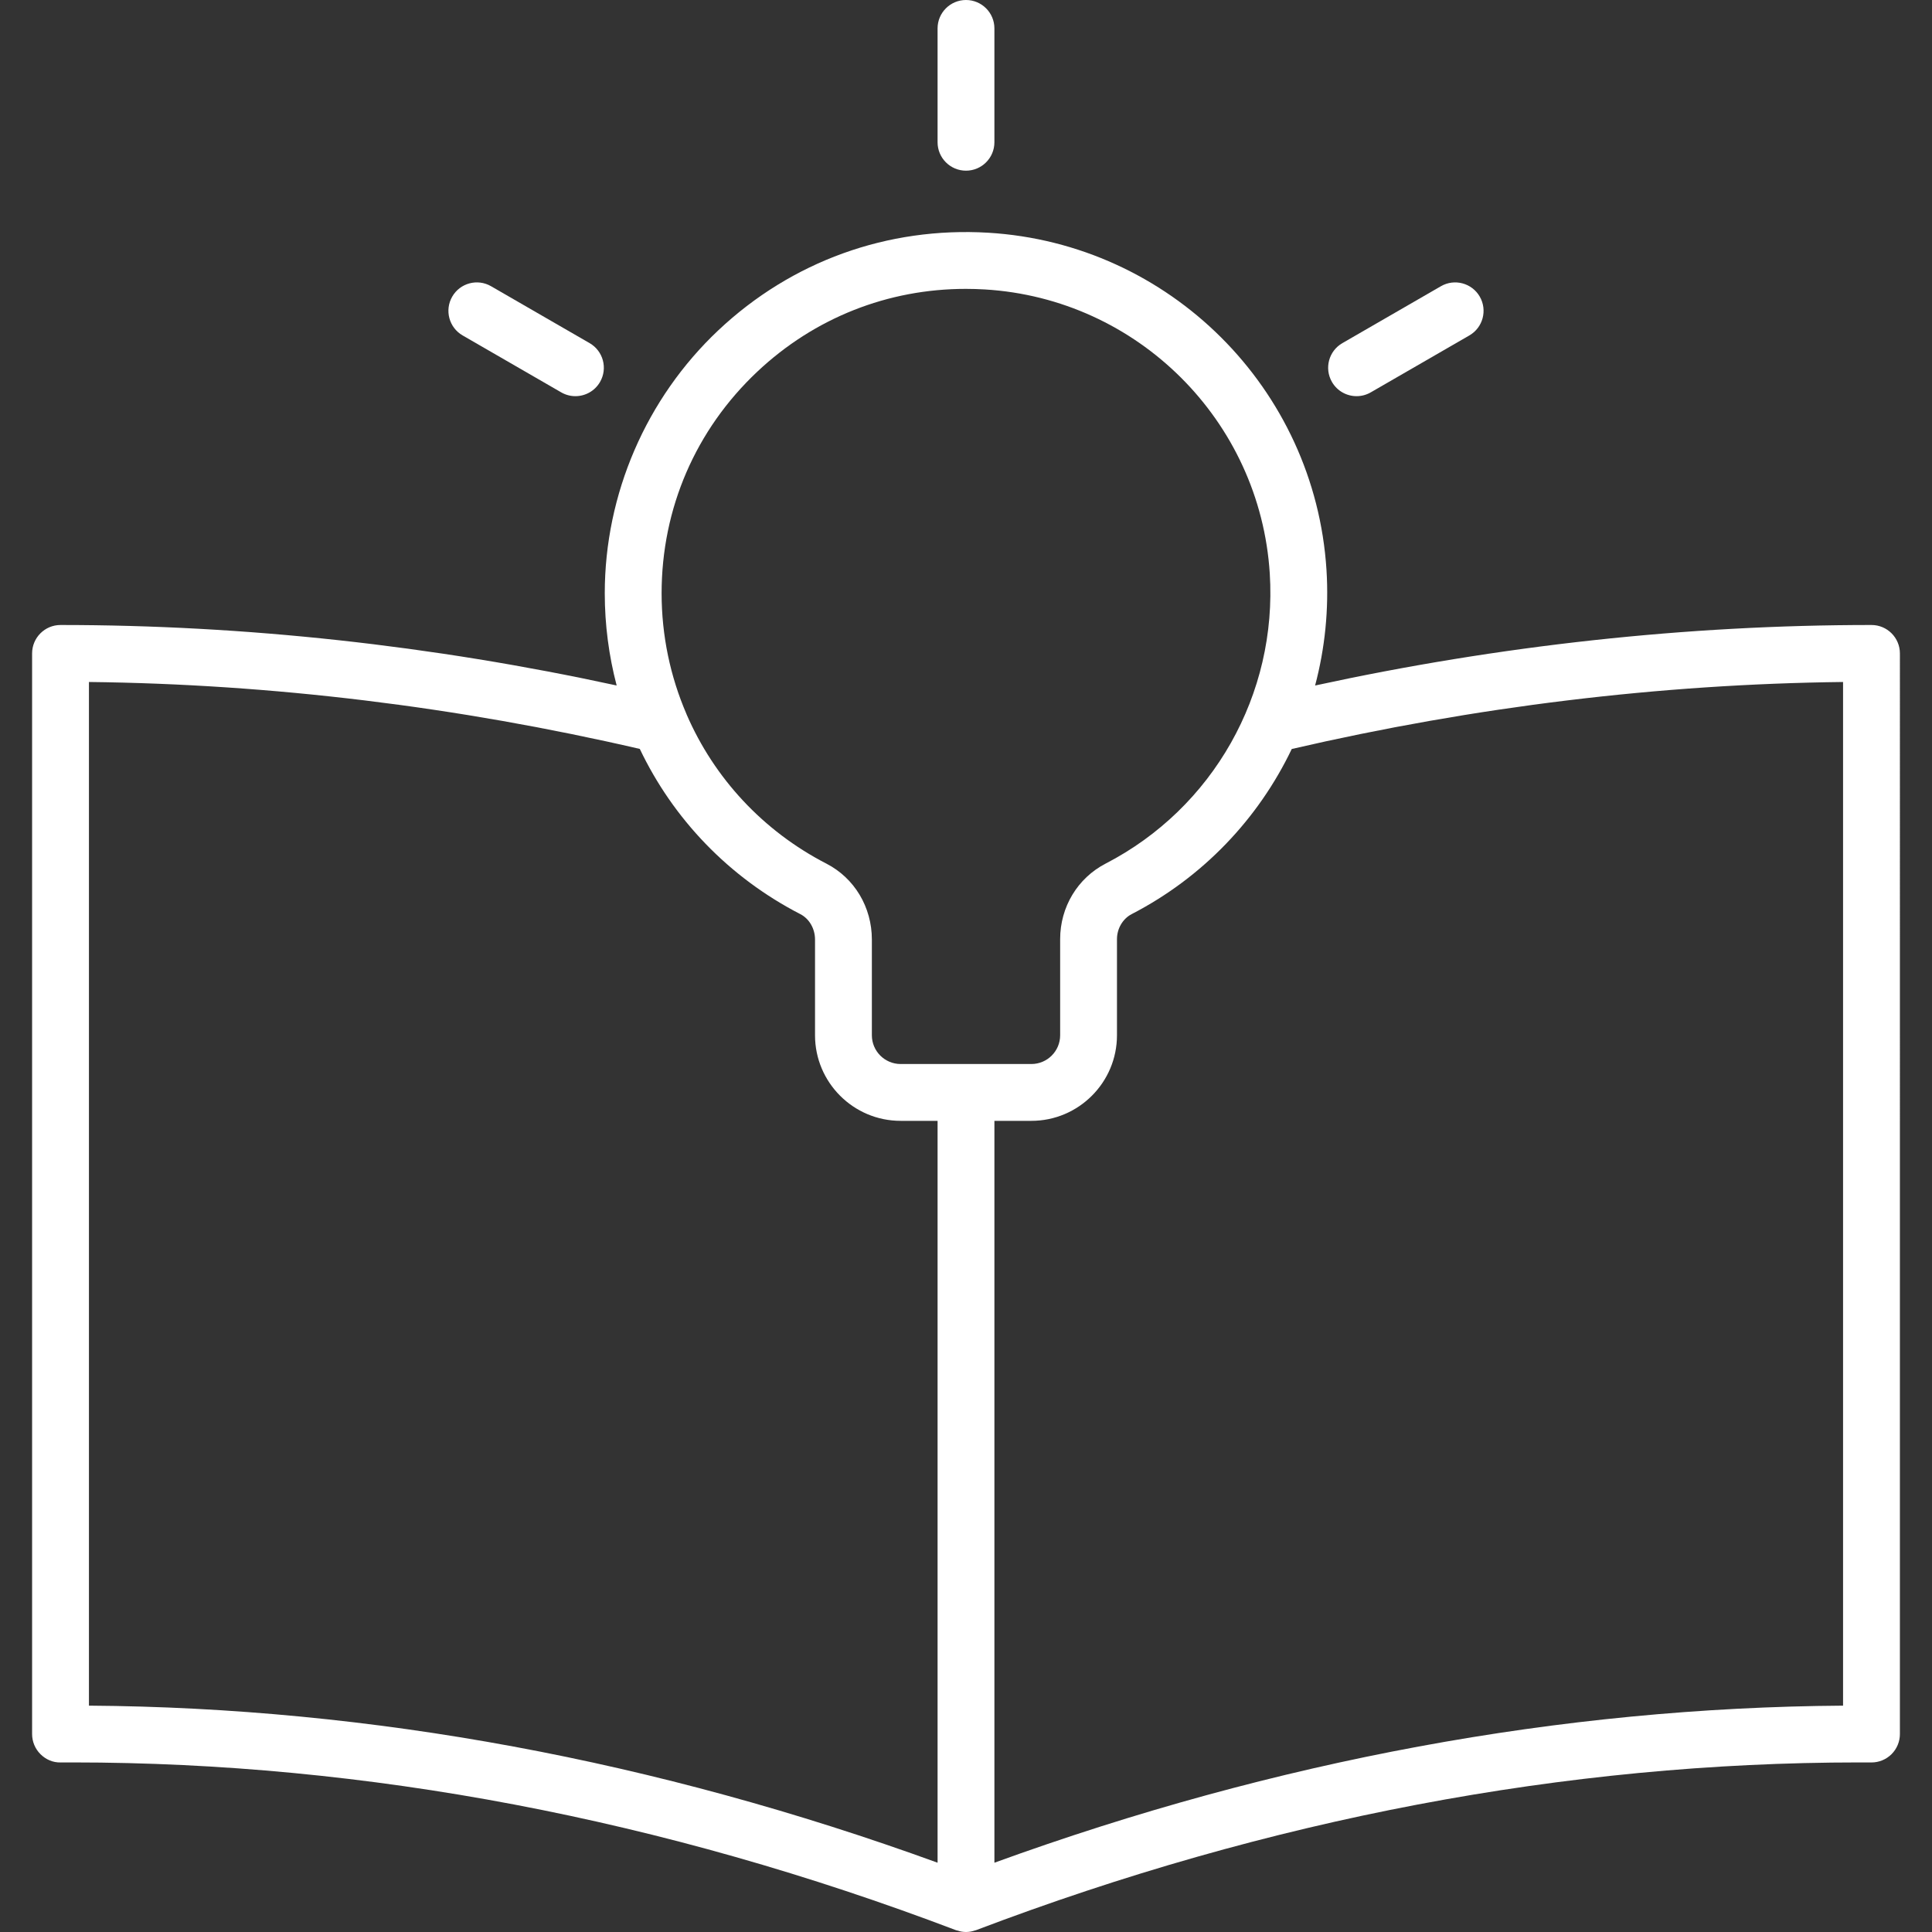 <?xml version="1.0" encoding="UTF-8"?>
<svg id="Layer_1" xmlns="http://www.w3.org/2000/svg" version="1.1" viewBox="0 0 250 250">
  <rect x="0" y="0" width="250" height="250" fill="#333333" stroke="none"/>
  <!-- Generator: Adobe Illustrator 29.5.0, SVG Export Plug-In . SVG Version: 2.1.0 Build 137)  -->
  <defs>
    <style>
      .st0 {
        fill: #fff;
      }
    </style>
  </defs>
  <path class="st0" d="M242.168,80.874c-23.885,0-48.071,2.638-71.994,7.831,1.272-4.799,1.797-9.845,1.472-14.973-1.49-23.457-20.305-42.209-43.766-43.617-13.057-.781-25.448,3.699-34.923,12.621-9.341,8.798-14.7,21.203-14.7,34.034,0,4.094.533,8.097,1.539,11.933-23.917-5.191-48.094-7.828-71.965-7.828-2.031,0-3.677,1.646-3.677,3.677v139.833c0,.979.39,1.917,1.084,2.607.695.69,1.61,1.095,2.613,1.07.522-.003,1.045-.004,1.568-.004,37.923,0,76.362,7.3,114.274,21.704.032.012.065.016.097.027.134.047.271.083.409.114.064.014.127.033.192.044.202.034.405.055.609.055s.408-.021.609-.055c.064-.011.127-.029.192-.044.138-.031.274-.067.409-.114.032-.011.065-.015.097-.027,37.915-14.405,76.349-21.704,114.275-21.704.522,0,1.048.001,1.568.004h.02c.971,0,1.904-.385,2.593-1.07.693-.69,1.084-1.628,1.084-2.607V84.551c0-2.031-1.646-3.677-3.677-3.677h-0ZM98,48.088c7.385-6.955,16.885-10.708,26.978-10.708.817,0,1.638.025,2.461.074,19.764,1.187,35.613,16.983,36.868,36.743.993,15.634-7.342,30.373-21.235,37.55-3.632,1.876-5.889,5.623-5.889,9.778v12.438c0,2.051-1.669,3.72-3.72,3.72h-16.924c-2.051,0-3.72-1.669-3.72-3.72v-12.388c0-4.189-2.251-7.95-5.875-9.817-8.244-4.247-14.529-11.097-18.076-19.262-.016-.044-.033-.086-.051-.129-2.079-4.832-3.205-10.118-3.205-15.598,0-10.972,4.4-21.158,12.388-28.681ZM11.509,88.249c23.669.273,47.619,3.187,71.281,8.66,4.307,9.039,11.5,16.603,20.784,21.386,1.148.592,1.89,1.879,1.89,3.28v12.388c0,6.106,4.968,11.074,11.074,11.074h4.785v95.997c-36.439-13.244-73.337-20.073-109.814-20.324,0,0,0-132.461-0-132.461ZM238.491,220.71c-36.474.252-73.377,7.081-109.815,20.324v-95.997h4.786c6.106,0,11.074-4.968,11.074-11.074v-12.438c0-1.371.75-2.645,1.91-3.244,9.233-4.77,16.396-12.354,20.706-21.362,23.676-5.479,47.647-8.396,71.339-8.67v132.461l0-0Z"/>
  <path class="st0" d="M124.999,22.085c2.031,0,3.677-1.646,3.677-3.677V3.677C128.676,1.646,127.029 0,124.999 0s-3.677,1.646-3.677,3.677v14.731c0,2.031,1.646,3.677,3.677,3.677Z"/>
  <path class="st0" d="M59.864,43.405l12.757,7.366c.579.334,1.211.493,1.835.493,1.271,0,2.507-.659,3.188-1.839,1.015-1.759.413-4.007-1.346-5.023l-12.757-7.366c-1.759-1.016-4.008-.413-5.023,1.346-1.015,1.759-.413,4.007,1.346,5.023Z"/>
  <path class="st0" d="M175.542,51.264c.624,0,1.256-.159,1.835-.493l12.757-7.366c1.759-1.015,2.361-3.264,1.346-5.023-1.016-1.759-3.265-2.361-5.023-1.346l-12.757,7.366c-1.759,1.015-2.361,3.264-1.346,5.023.681,1.18,1.917,1.839,3.188,1.839Z"/>
</svg>